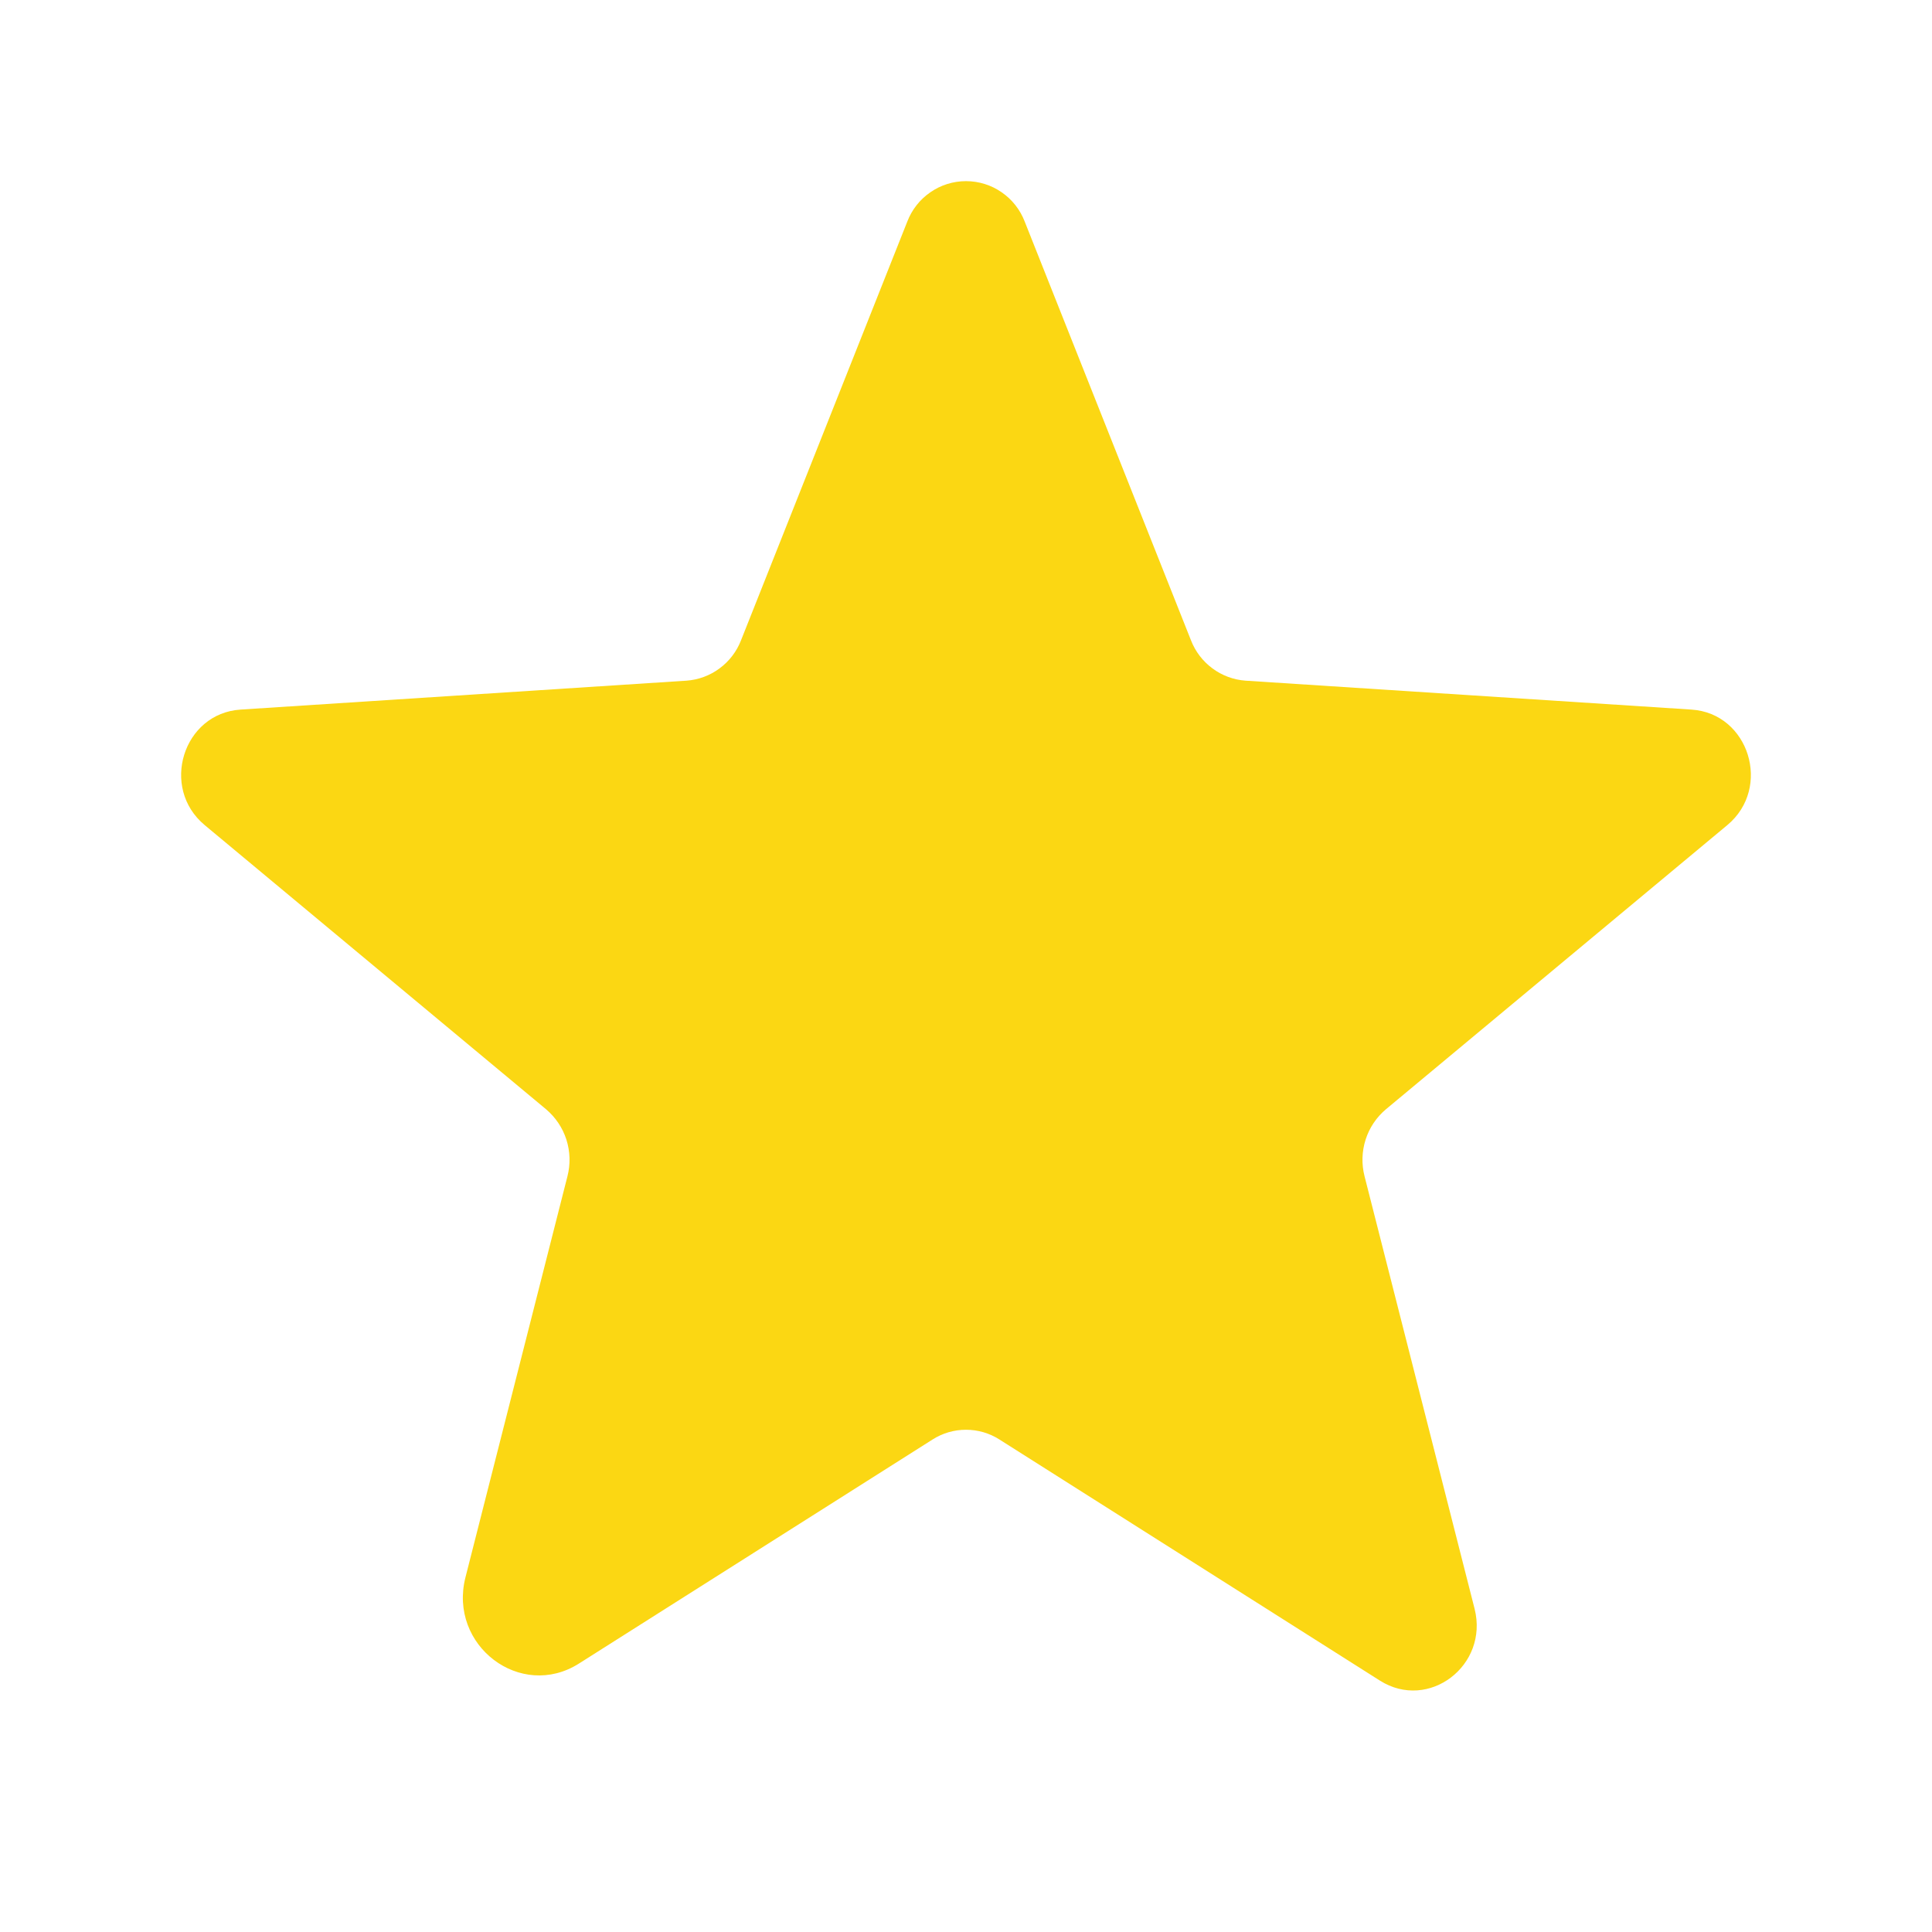 <svg width="25" height="25" viewBox="0 0 25 25" fill="none" xmlns="http://www.w3.org/2000/svg">
<path d="M12.931 18.626L17.856 21.747C18.486 22.146 19.267 21.552 19.081 20.817L17.657 15.22C17.617 15.064 17.622 14.9 17.671 14.746C17.72 14.593 17.811 14.457 17.935 14.353L22.351 10.677C22.932 10.194 22.632 9.23 21.887 9.182L16.119 8.808C15.963 8.797 15.814 8.742 15.689 8.649C15.564 8.557 15.467 8.43 15.411 8.285L13.26 2.868C13.201 2.714 13.097 2.581 12.961 2.488C12.826 2.394 12.665 2.344 12.5 2.344C12.335 2.344 12.174 2.394 12.039 2.488C11.903 2.581 11.799 2.714 11.74 2.868L9.589 8.285C9.533 8.43 9.436 8.557 9.311 8.649C9.186 8.742 9.037 8.797 8.881 8.808L3.113 9.182C2.368 9.23 2.068 10.194 2.649 10.677L7.065 14.353C7.188 14.457 7.28 14.593 7.329 14.746C7.378 14.9 7.383 15.064 7.343 15.22L6.023 20.411C5.799 21.293 6.737 22.005 7.492 21.526L12.069 18.626C12.198 18.544 12.347 18.501 12.5 18.501C12.653 18.501 12.802 18.544 12.931 18.626V18.626Z" fill="#FBD713"/>
</svg>

